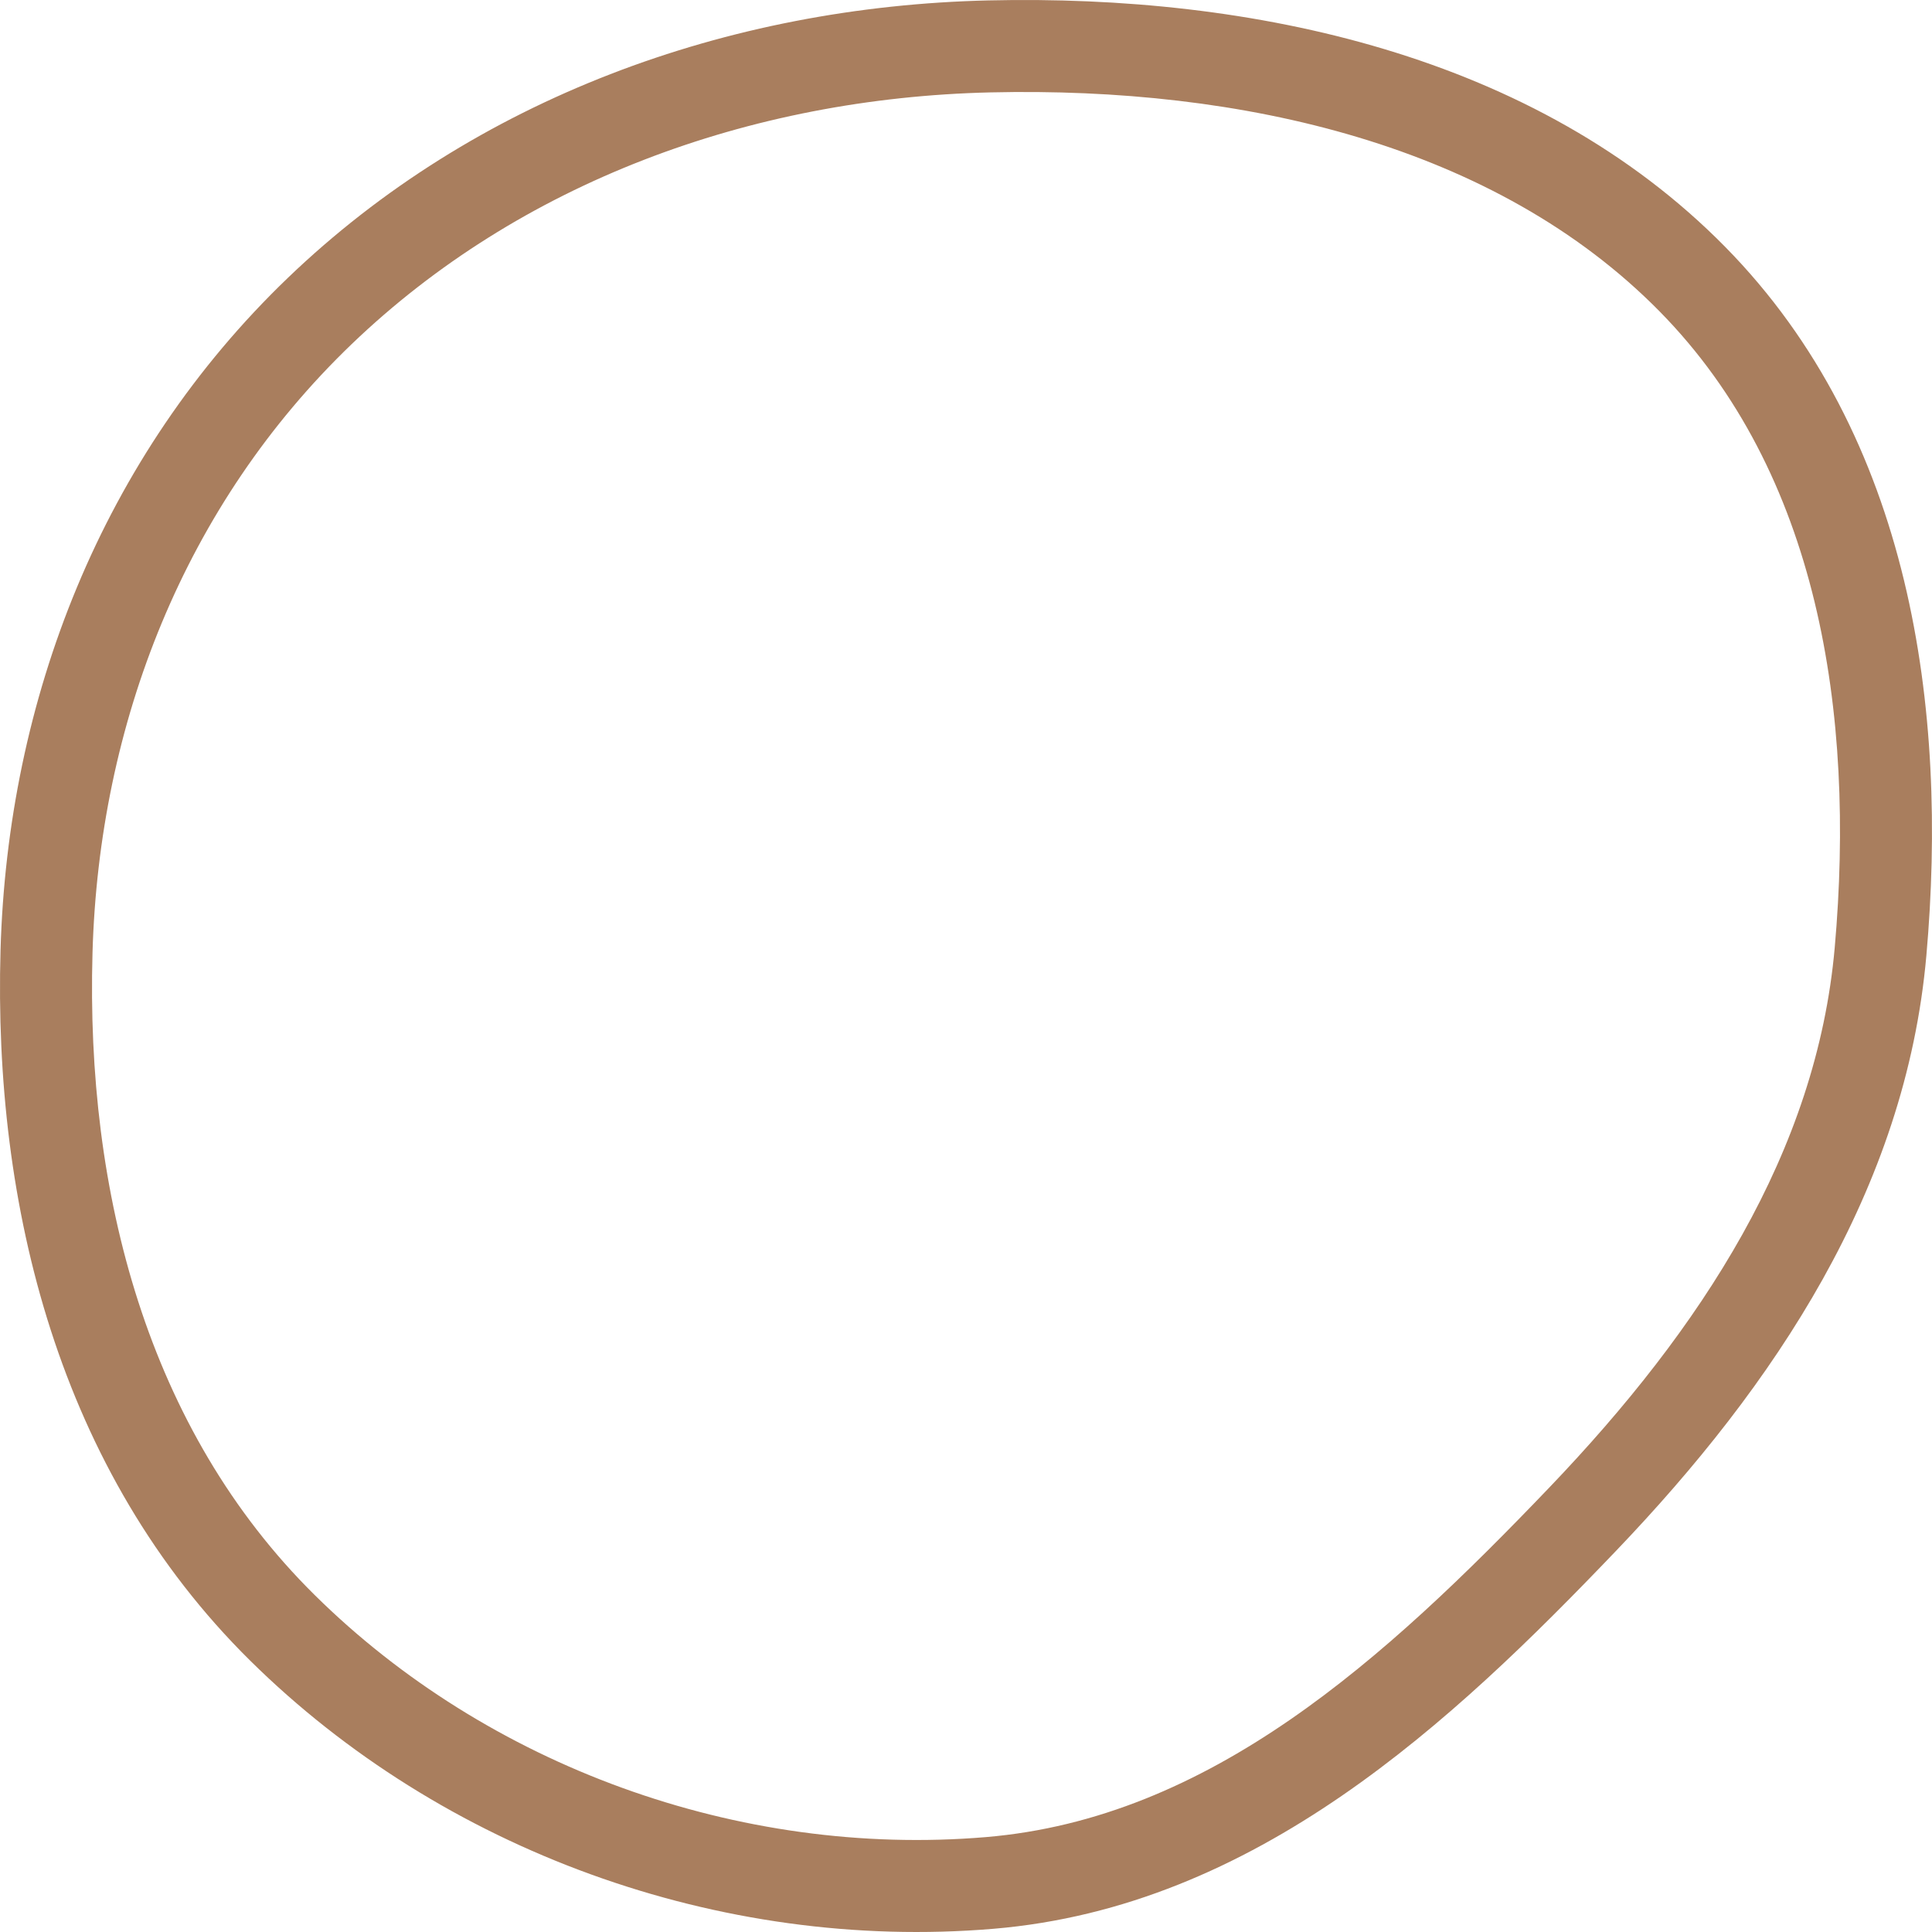<?xml version="1.0" encoding="UTF-8"?> <svg xmlns="http://www.w3.org/2000/svg" width="84" height="84" viewBox="0 0 84 84" fill="none"> <path fill-rule="evenodd" clip-rule="evenodd" d="M72.157 13.54C65.031 6.301 54.018 3.763 43.068 4.017C32.584 4.26 22.586 7.959 15.29 14.962C8.023 21.939 4.304 31.466 4.022 41.429C3.727 51.832 6.402 62.159 13.688 69.355C21.192 76.767 32.096 80.775 42.855 79.875C52.594 79.06 60.168 72.194 67.371 64.665C73.991 57.745 78.986 50.07 79.771 41.196C80.674 30.98 79.067 20.559 72.157 13.54ZM42.975 0.018C54.431 -0.247 66.769 2.365 75.008 10.734C83.13 18.985 84.7 30.864 83.755 41.549C82.854 51.742 77.144 60.235 70.261 67.43C63.127 74.888 54.603 82.906 43.188 83.861C31.265 84.859 19.213 80.435 10.877 72.201C2.537 63.964 -0.291 52.39 0.023 41.316C0.332 30.437 4.404 19.868 12.521 12.076C20.635 4.287 31.634 0.281 42.975 0.018Z" fill="#A97E5E"></path> </svg> 